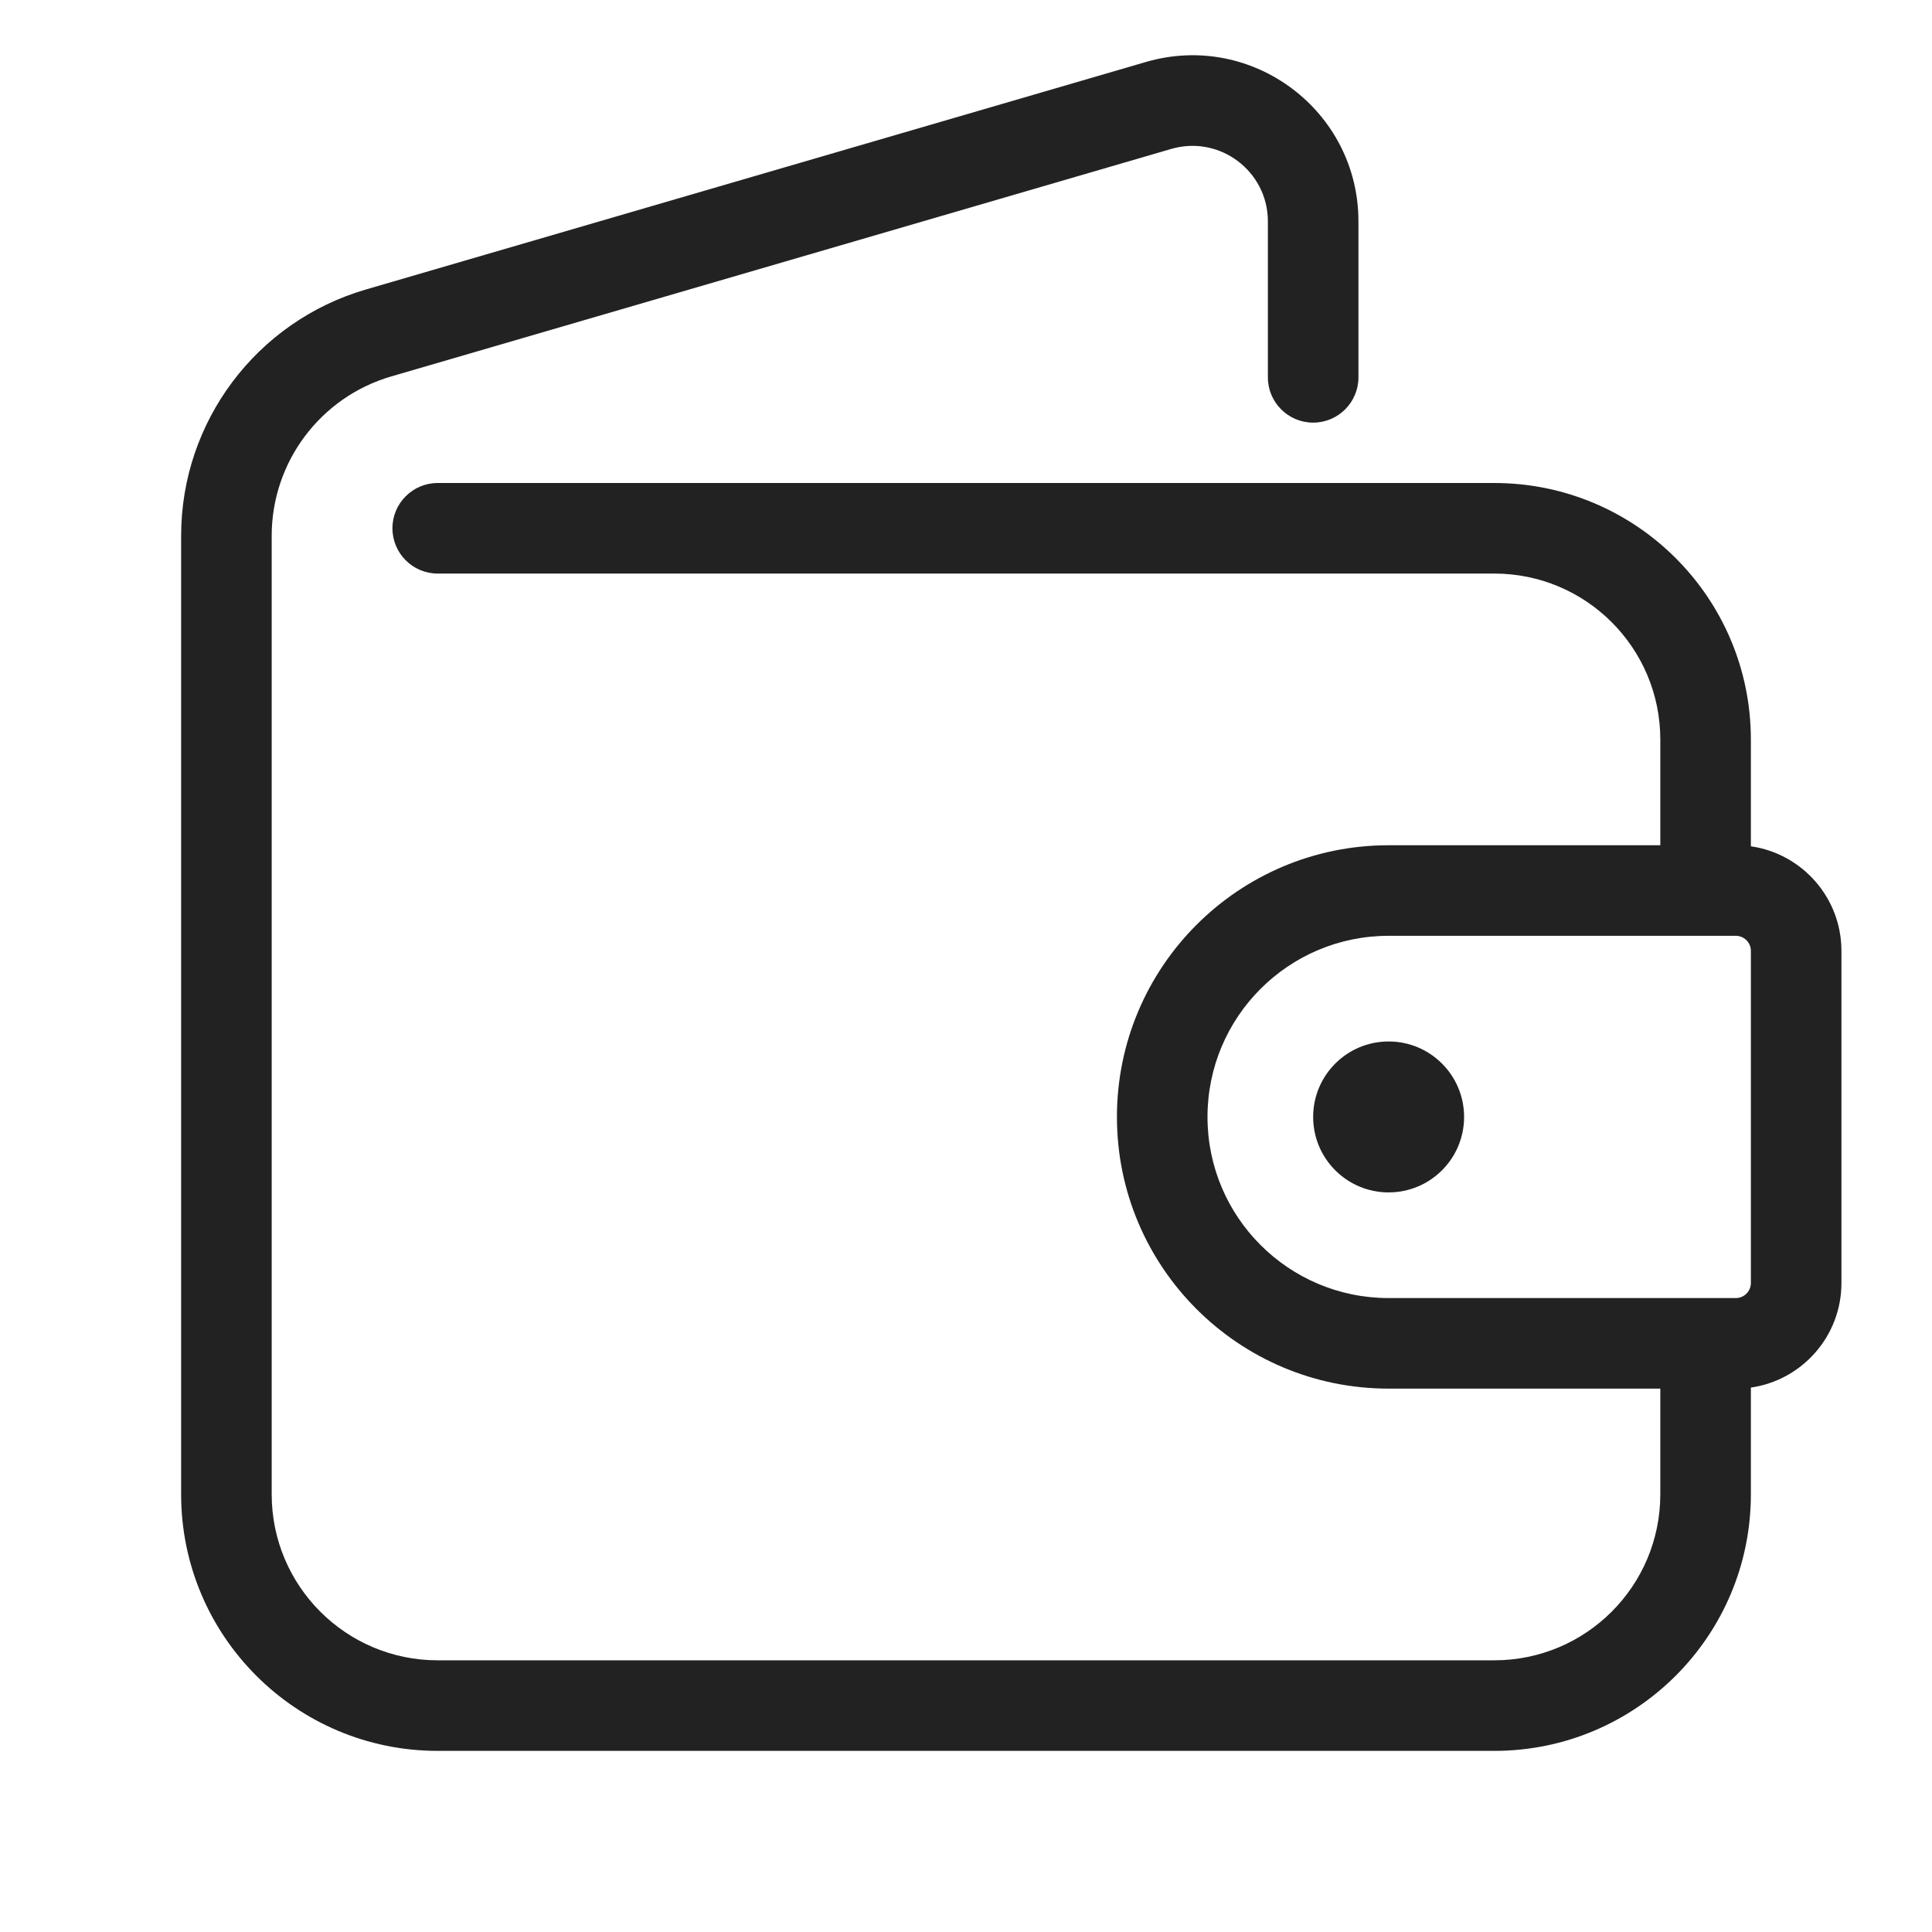 <svg width="64" height="64" viewBox="0 0 64 64" fill="none" xmlns="http://www.w3.org/2000/svg">
<path d="M46 39.5C47.381 39.5 48.5 38.381 48.5 37C48.5 35.619 47.381 34.5 46 34.5C44.619 34.5 43.5 35.619 43.5 37C43.5 38.381 44.619 39.5 46 39.5Z" fill="#222222"/>
<path fill-rule="evenodd" clip-rule="evenodd" d="M38.8 4.933C40.4 4.467 42 5.667 42 7.333V12.5C42 13.328 42.672 14 43.5 14C44.328 14 45 13.328 45 12.5V7.333C45 3.667 41.48 1.027 37.96 2.053L12.12 9.59C8.493 10.648 6 13.972 6 17.75V49.5C6 54.194 9.806 58 14.5 58H49.5C54.194 58 58 54.194 58 49.5V45.965C59.696 45.722 61 44.263 61 42.5V31.5C61 29.737 59.696 28.278 58 28.035V24.5C58 19.805 54.194 16 49.5 16H14.5C13.672 16 13 16.672 13 17.5C13 18.328 13.672 19 14.5 19H49.5C52.538 19 55 21.462 55 24.5V28H46C41.029 28 37 32.029 37 37C37 41.971 41.029 46 46 46H55V49.5C55 52.538 52.538 55 49.5 55H14.5C11.462 55 9 52.538 9 49.5V17.75C9 15.306 10.613 13.154 12.96 12.47L38.8 4.933ZM46 31H57.5C57.776 31 58 31.224 58 31.5V42.5C58 42.776 57.776 43 57.5 43H46C42.686 43 40 40.314 40 37C40 33.686 42.686 31 46 31Z" fill="#222222"/>
</svg>
